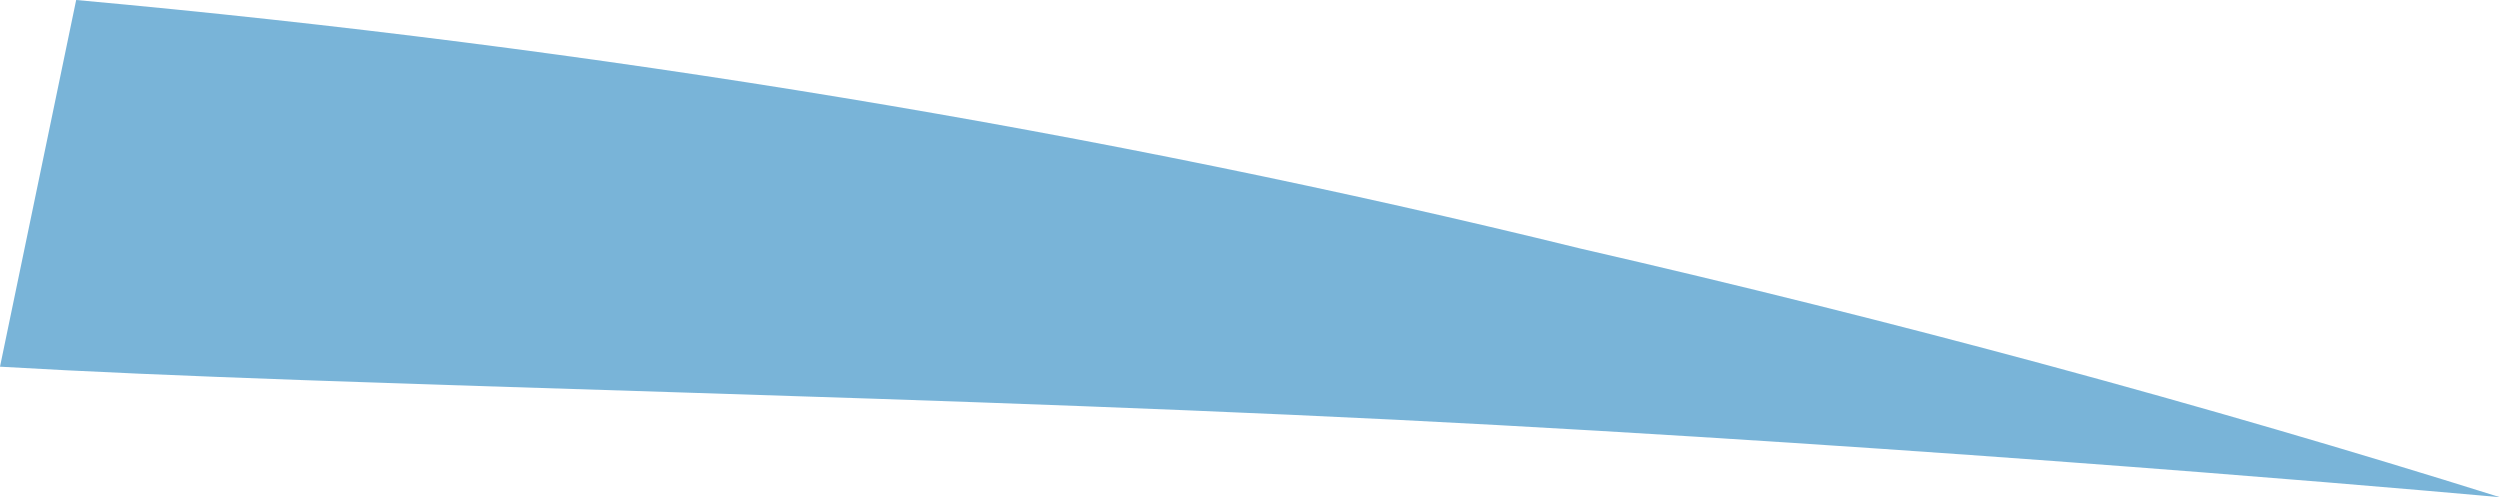 <?xml version="1.0" encoding="utf-8"?>
<svg xmlns="http://www.w3.org/2000/svg" fill="none" height="100%" overflow="visible" preserveAspectRatio="none" style="display: block;" viewBox="0 0 19.267 3.832" width="100%">
<path d="M0 2.826C2.592 2.979 7.361 3.046 11.543 3.276C15.725 3.506 19.267 3.832 19.267 3.832C16.978 3.114 14.612 2.474 12.182 1.916C8.48 1.007 4.583 0.363 0.587 0L0 2.826Z" fill="#79B4D8" id="Vector"/>
</svg>